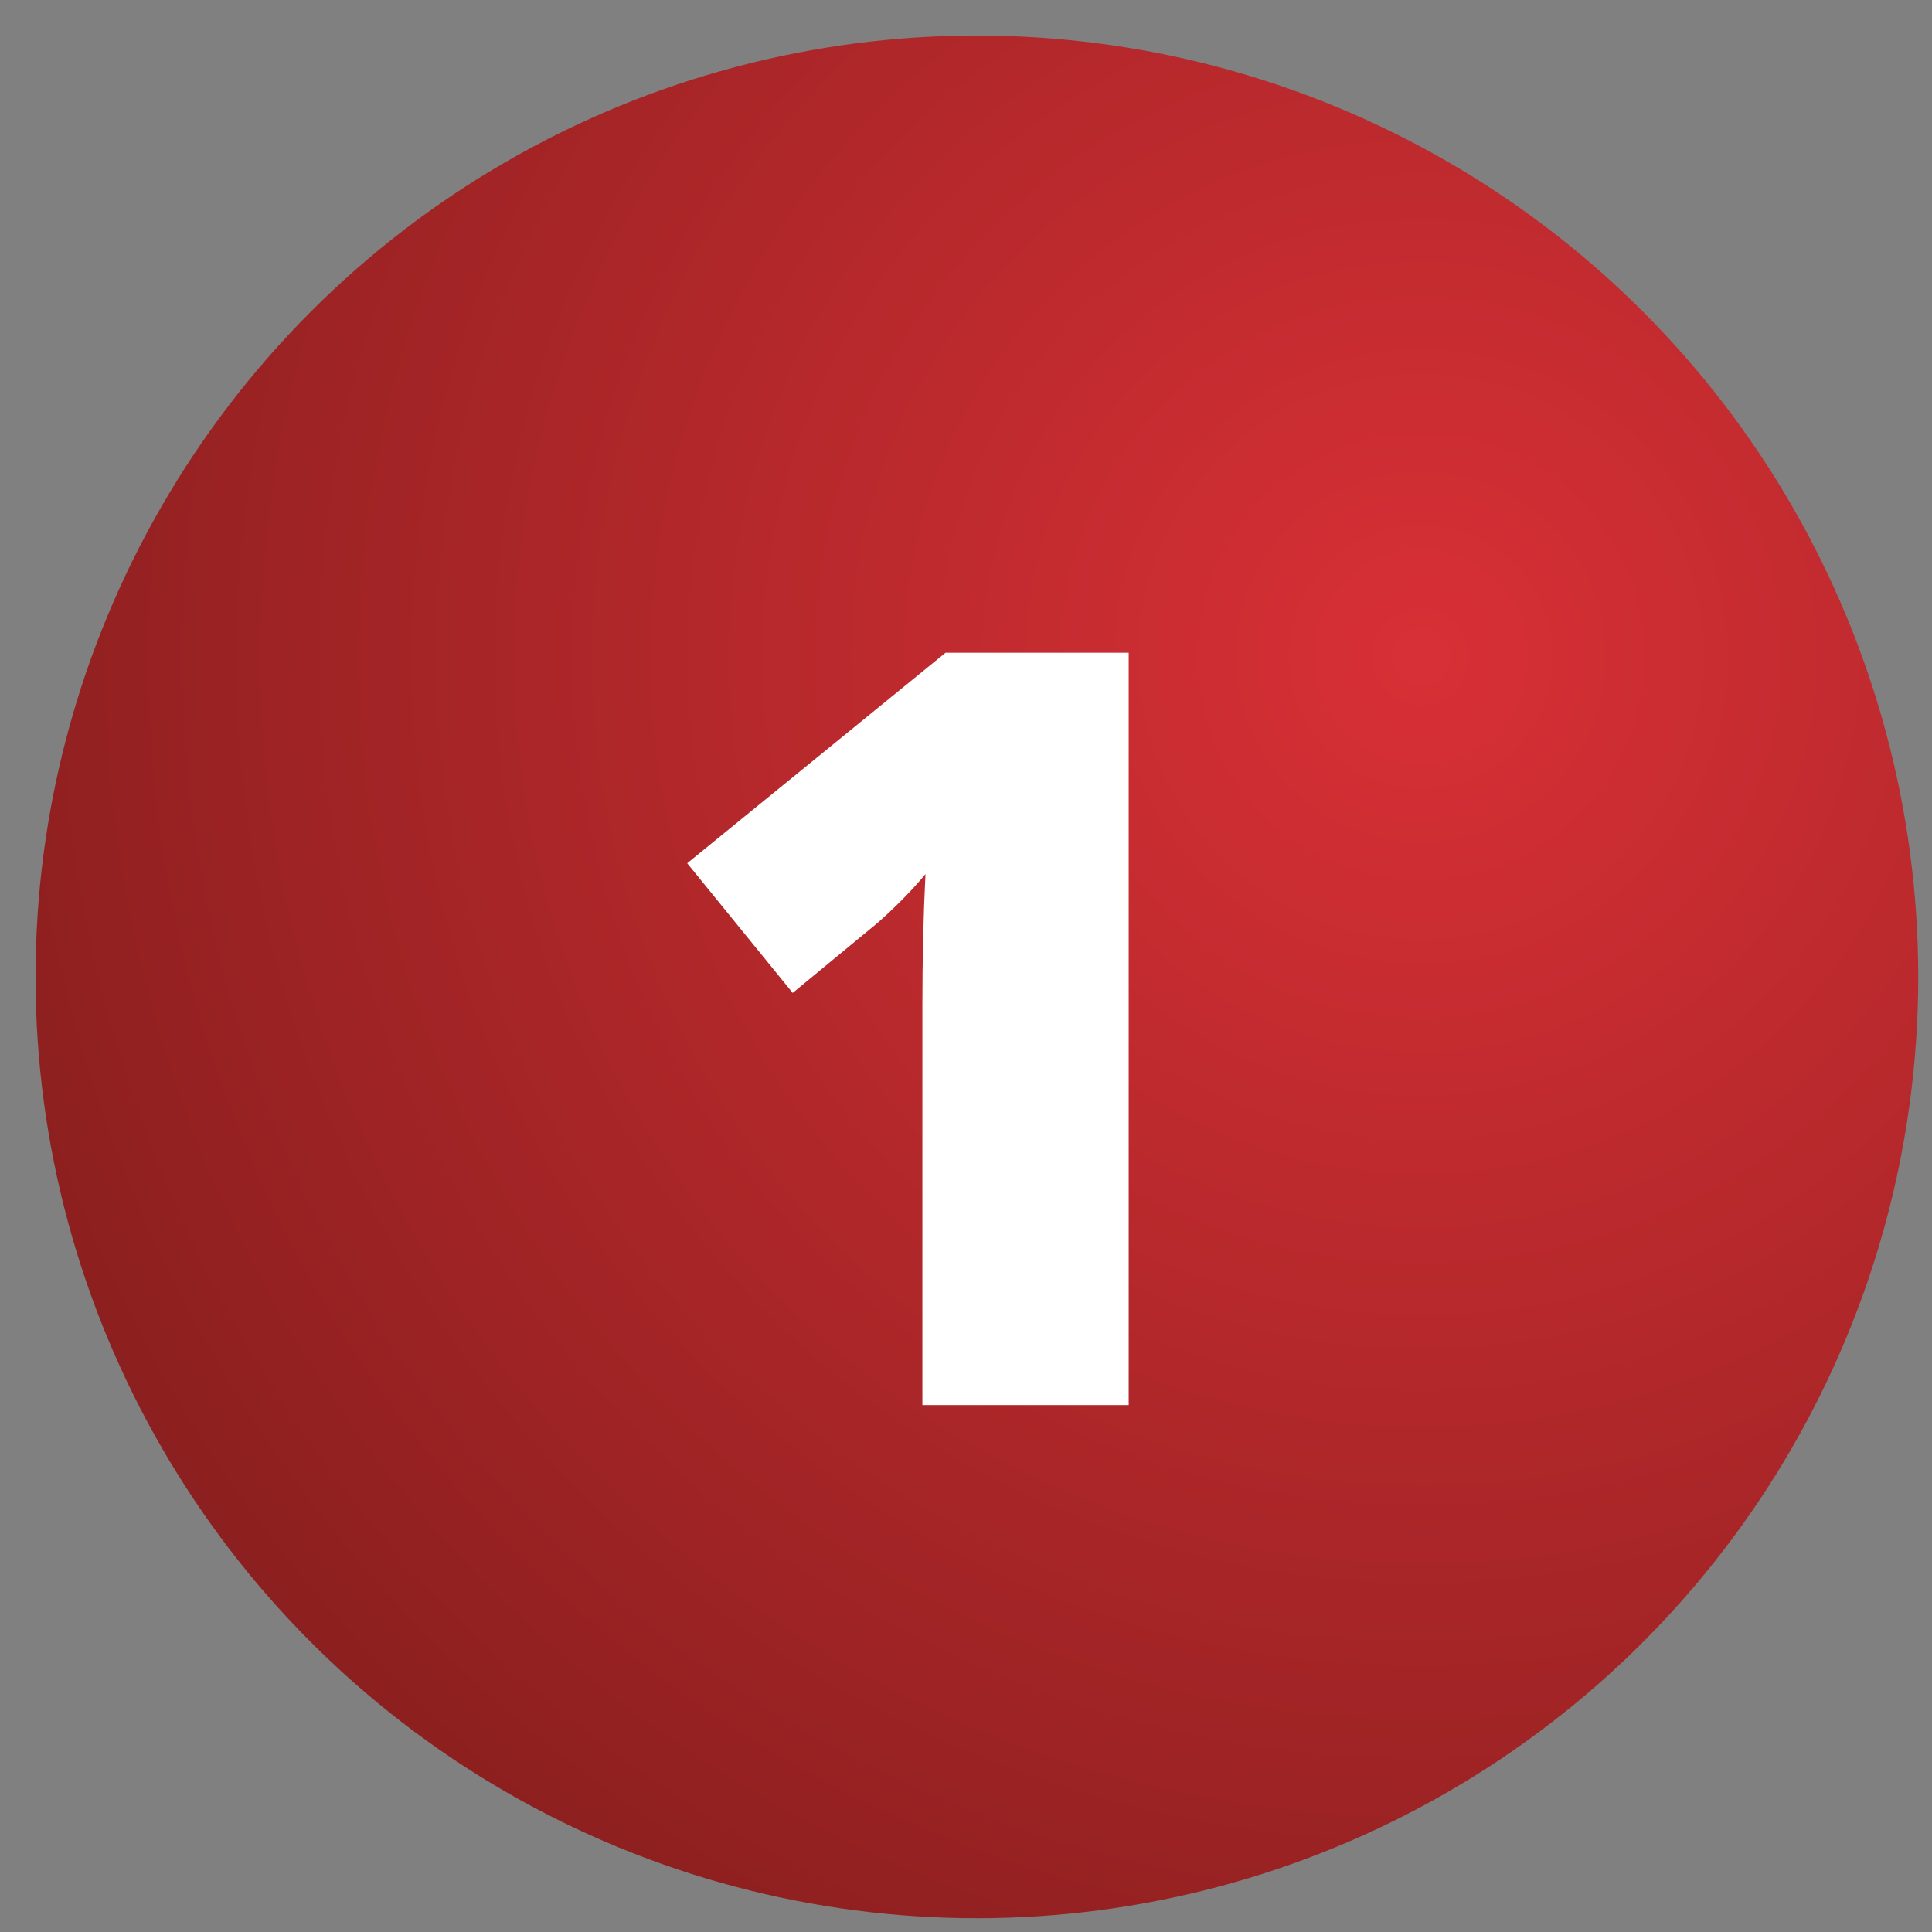 <?xml version="1.0" encoding="UTF-8"?> <svg xmlns="http://www.w3.org/2000/svg" width="33" height="33" viewBox="0 0 33 33" fill="none"><rect x="0" y="0" width="33" height="33" fill="#808080" stroke="none"/> <circle cx="16.686" cy="16.686" r="16.079" fill="url(#paint0_radial)"></circle> <path d="M19.279 24H15.755V17.197C15.755 16.371 15.773 15.615 15.808 14.93C15.591 15.193 15.321 15.469 14.999 15.756L13.54 16.96L11.738 14.745L16.15 11.15H19.279V24Z" fill="white"></path> <defs> <radialGradient id="paint0_radial" cx="0" cy="0" r="1" gradientUnits="userSpaceOnUse" gradientTransform="translate(24.191 11.296) rotate(135.106) scale(35.554)"> <stop stop-color="#D83036"></stop> <stop offset="1" stop-color="#6C1815"></stop> </radialGradient> </defs> </svg> 
